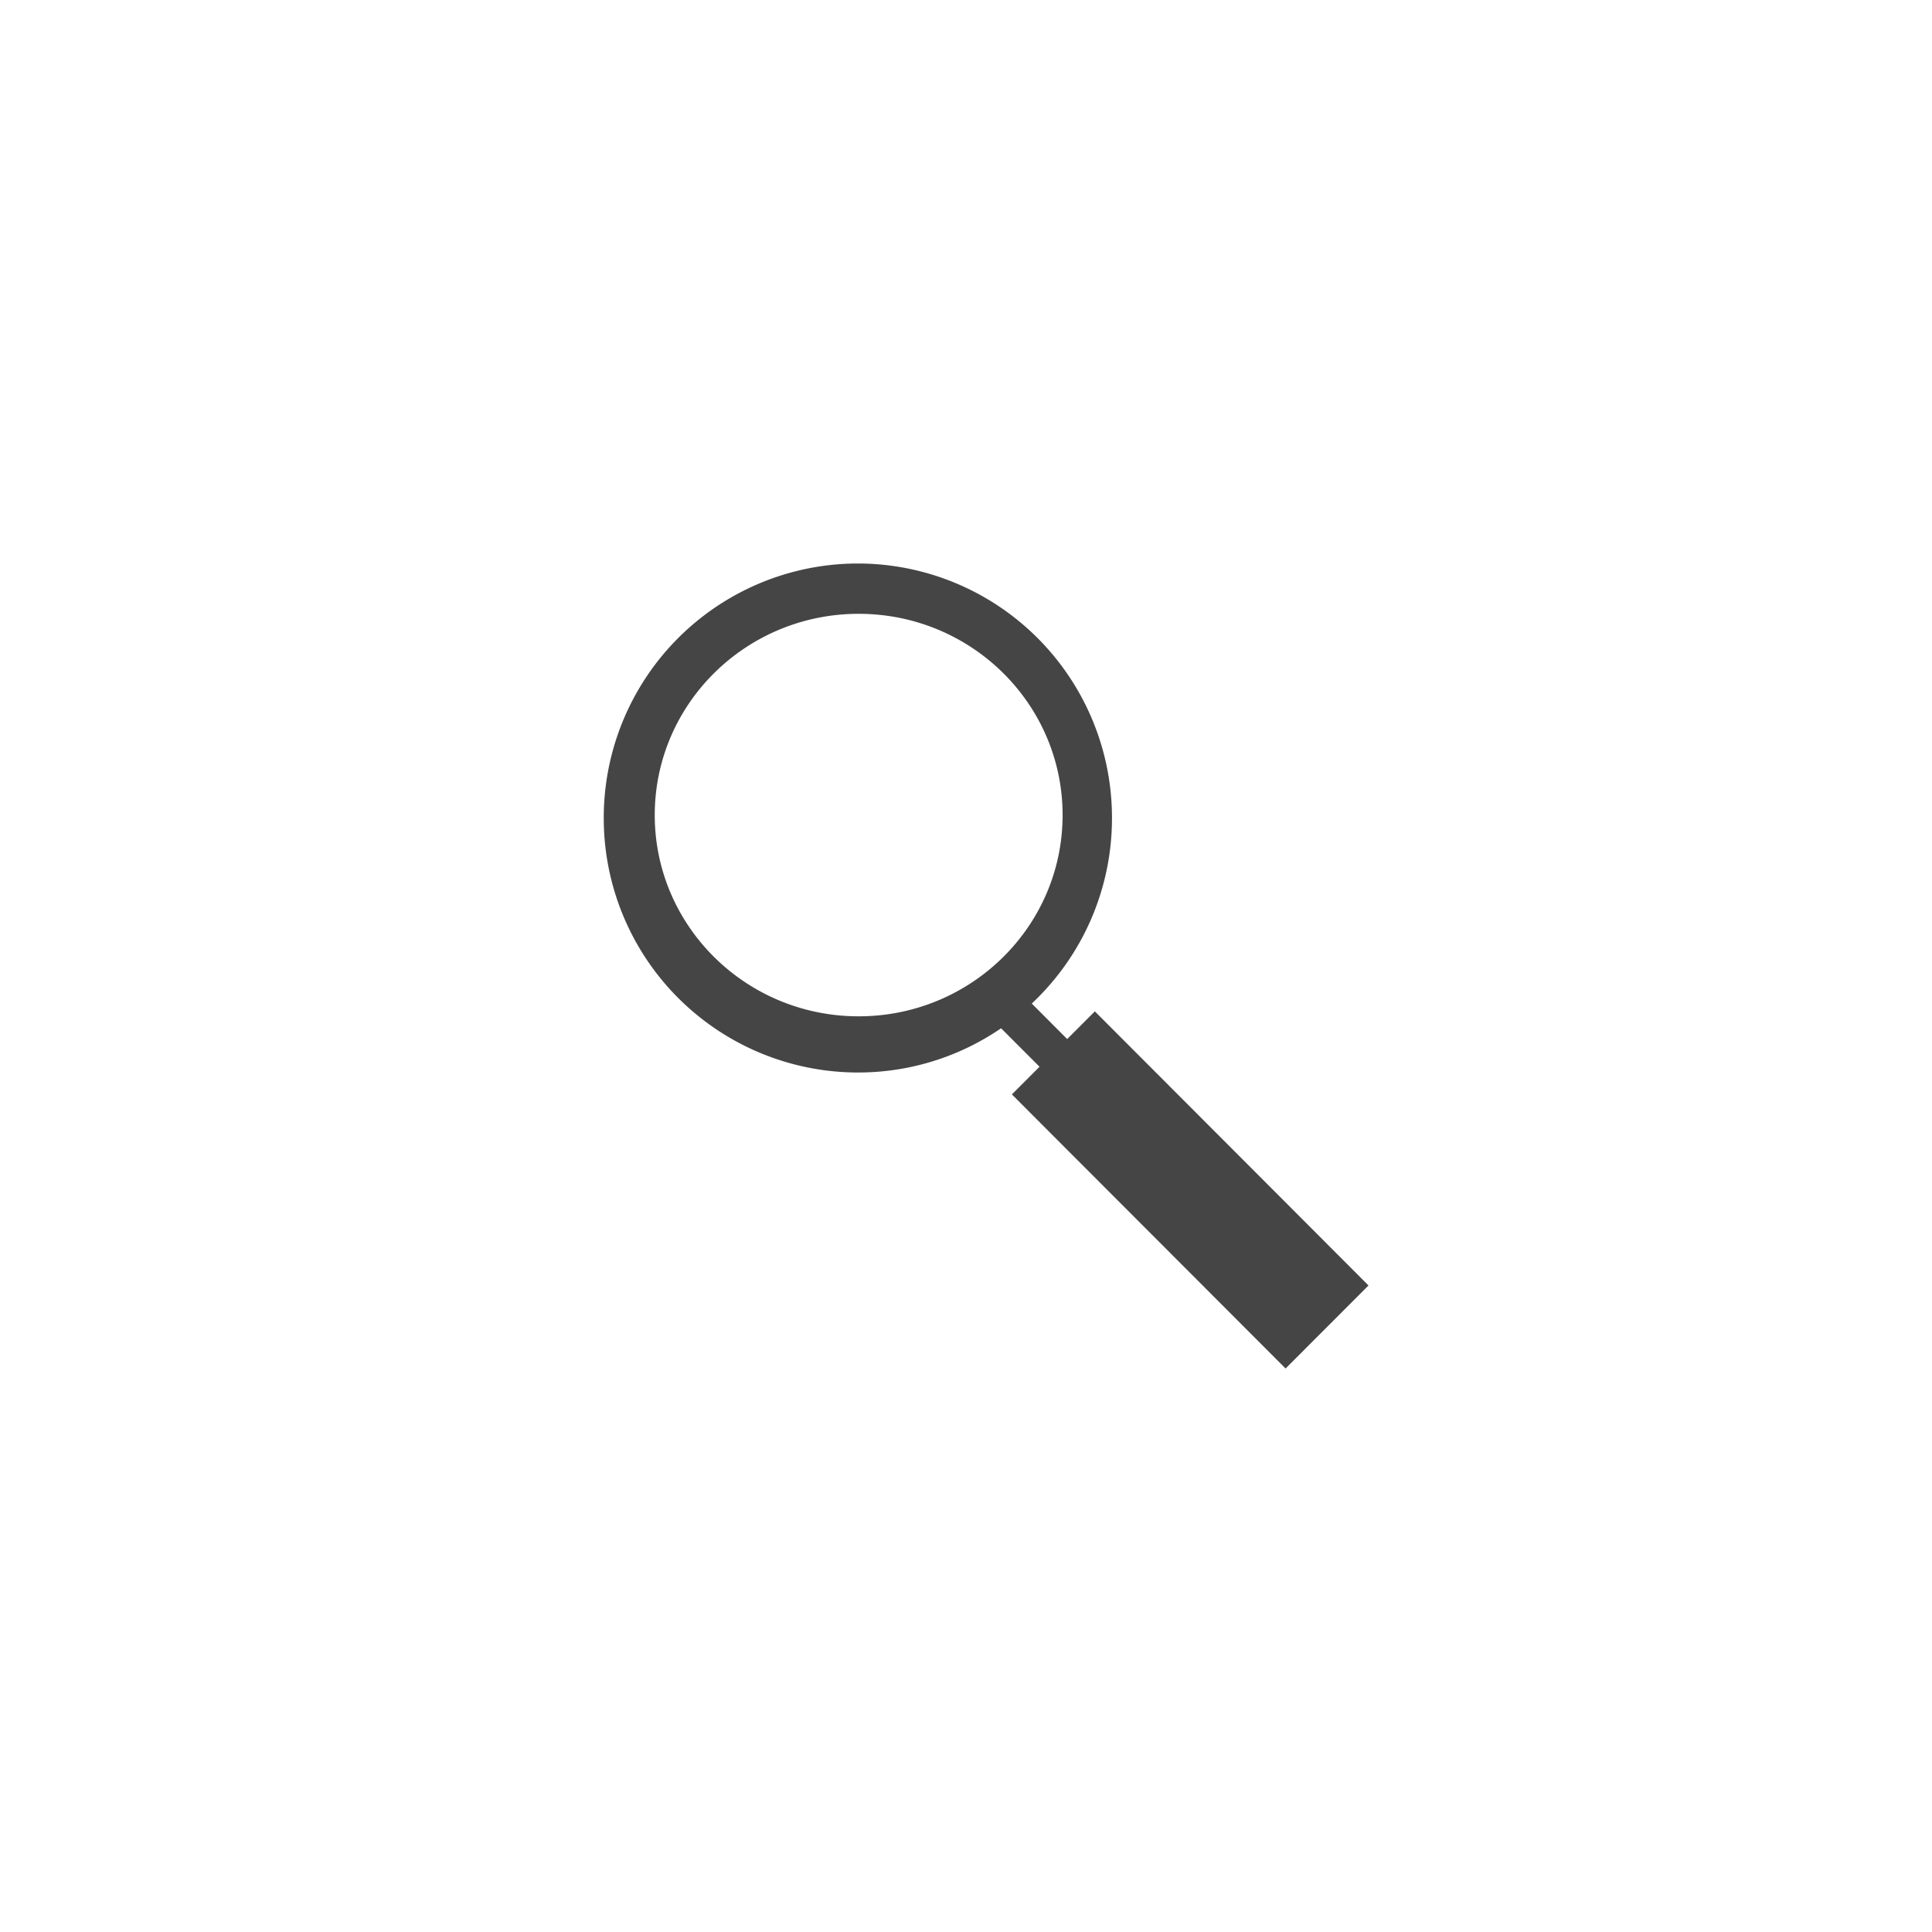 <svg width="48" height="48" xmlns="http://www.w3.org/2000/svg"><g fill="none" fill-rule="evenodd"><path d="M0 0H48V48H0z"/><path d="M21.314 14a6.318 6.318 0 0 1 6.313 6.323 6.31 6.31 0 0 1-1.993 4.61l.88.882.687-.688L34 31.937 31.94 34l-6.8-6.81.687-.687-.955-.956a6.278 6.278 0 0 1-3.558 1.099A6.318 6.318 0 0 1 15 20.323 6.318 6.318 0 0 1 21.314 14zm.02 1.25c-2.799 0-5.067 2.239-5.067 5s2.268 5 5.066 5c2.799 0 5.067-2.239 5.067-5s-2.268-5-5.067-5z" fill="#454545" fill-rule="nonzero"/></g></svg>